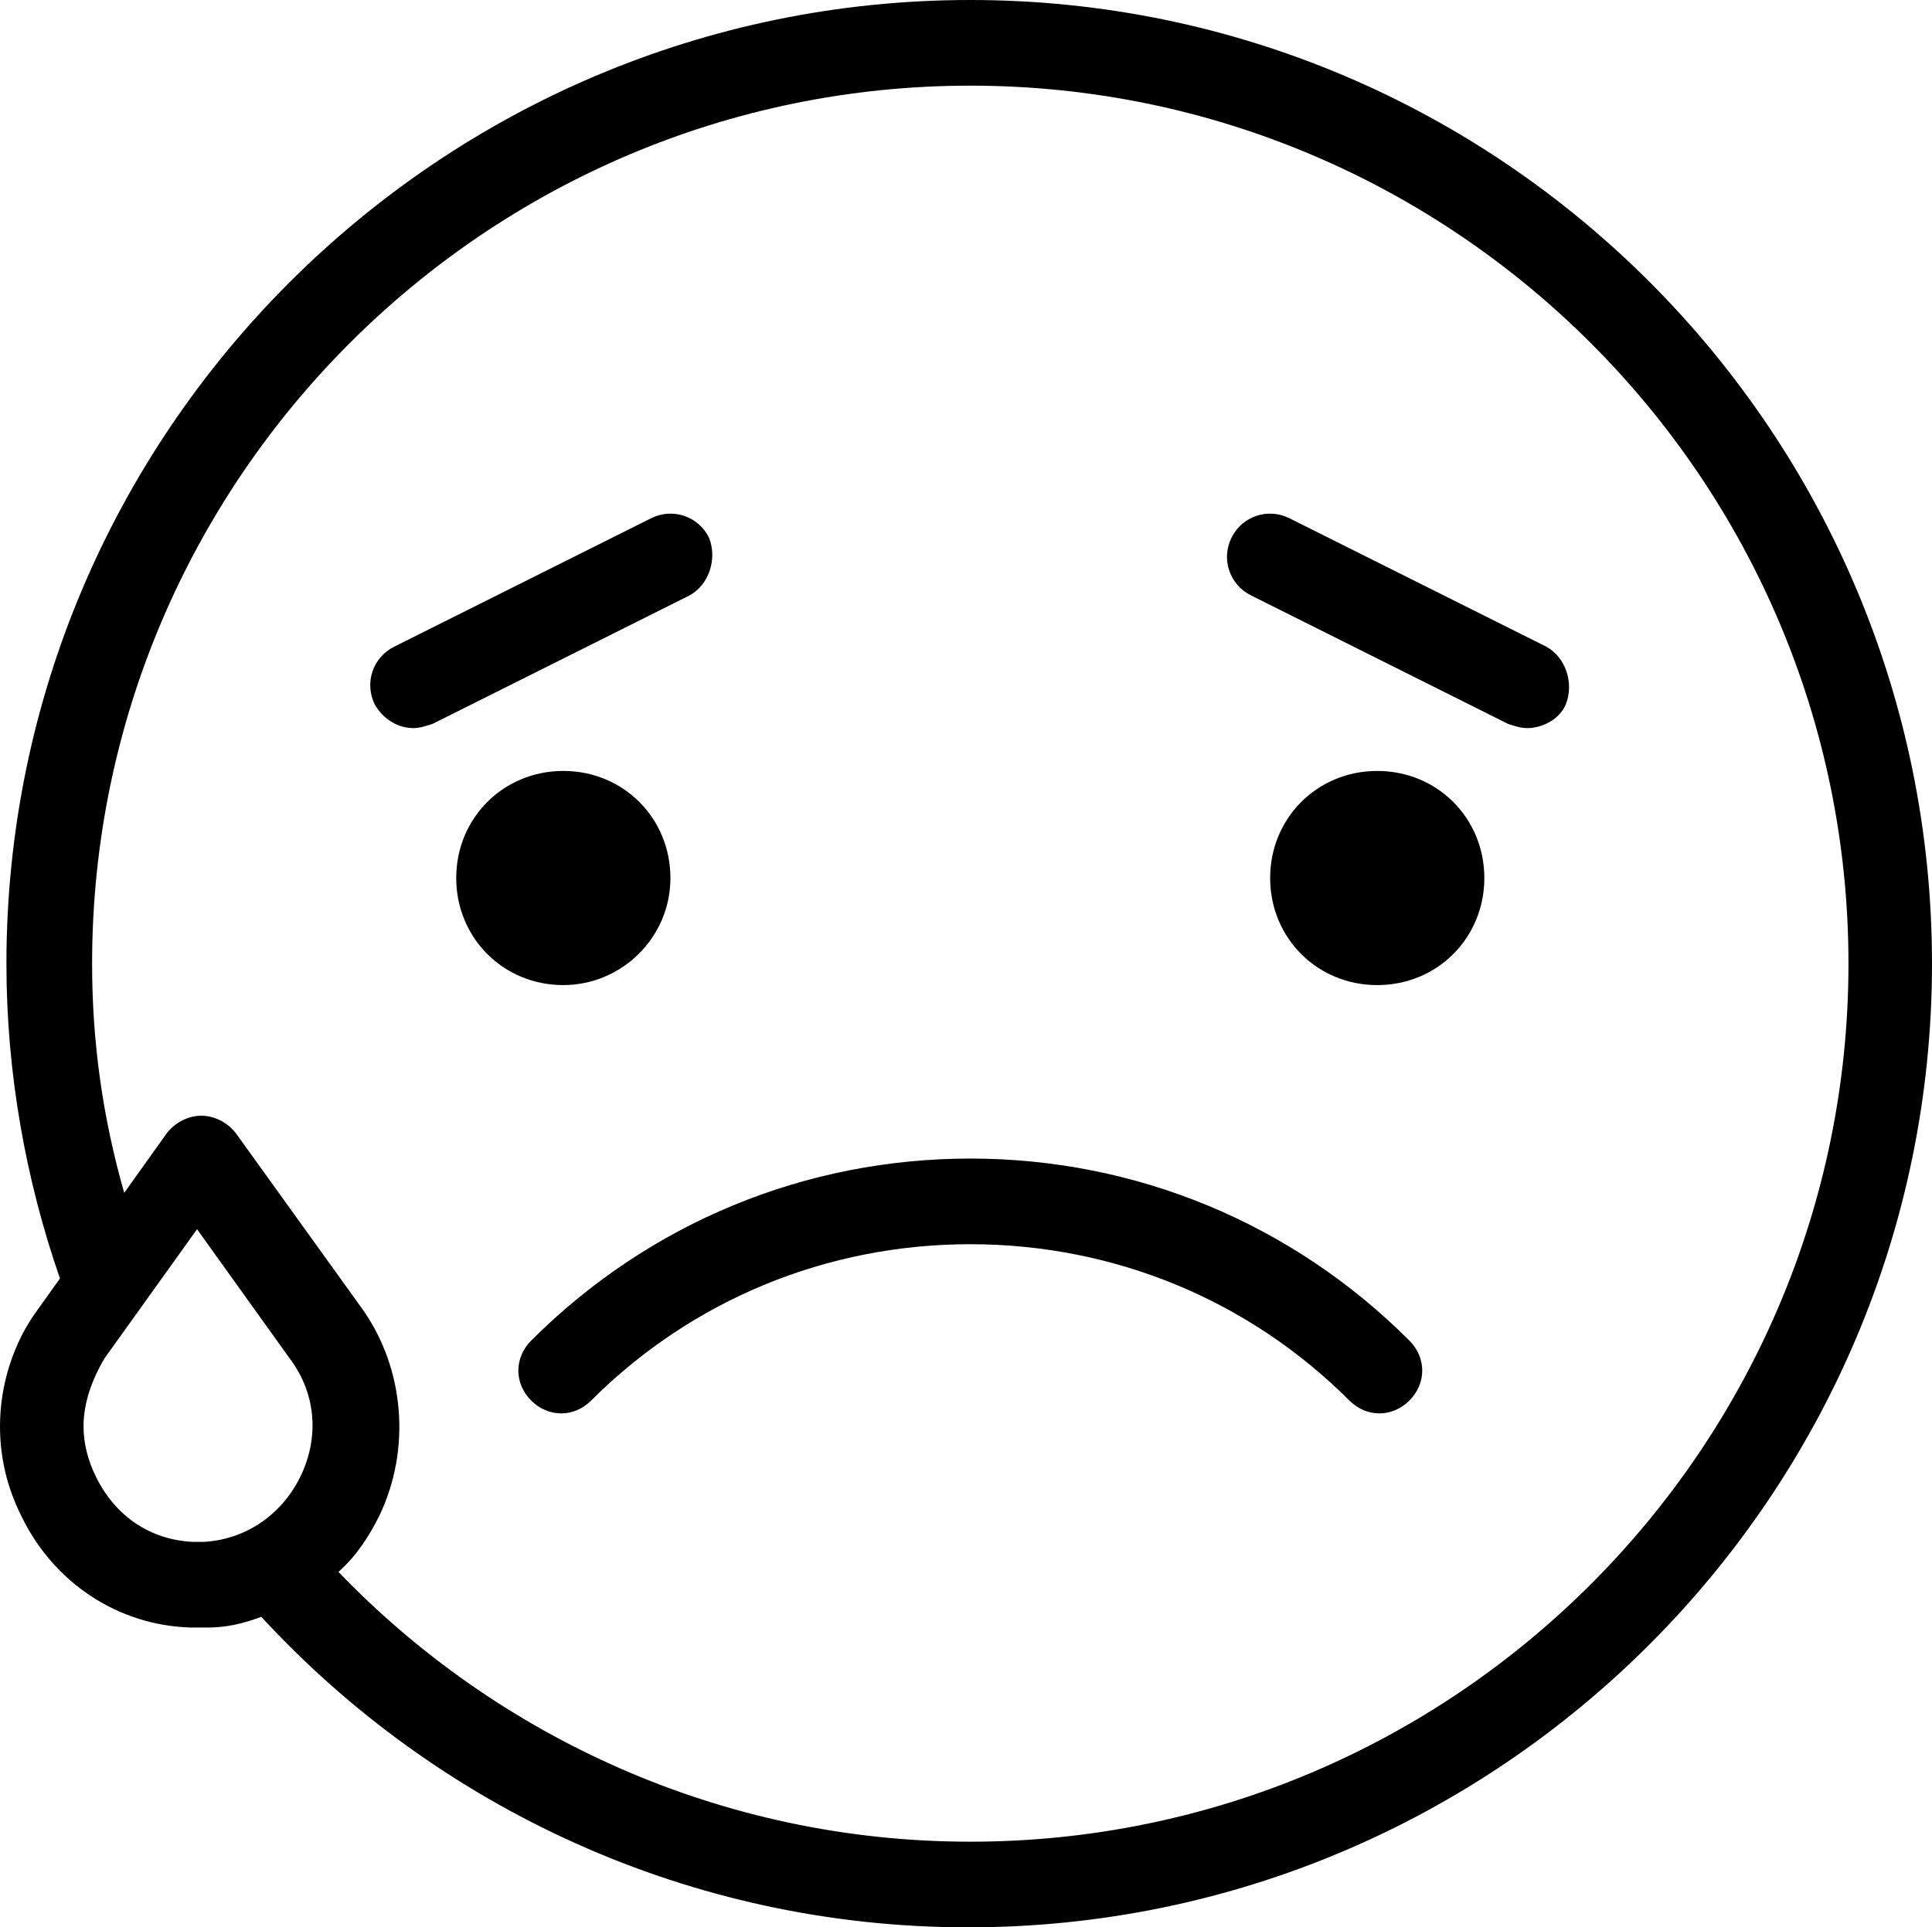 <?xml version="1.0" encoding="UTF-8"?><svg xmlns="http://www.w3.org/2000/svg" xmlns:xlink="http://www.w3.org/1999/xlink" height="90.0" preserveAspectRatio="xMidYMid meet" version="1.0" viewBox="4.9 5.0 90.2 90.0" width="90.2" zoomAndPan="magnify"><g id="change1_1"><path d="M50.2,5c-24.8,0-45,20.2-45,45c0,5.1,0.9,10.1,2.5,14.7l-1,1.4c-1.2,1.6-1.8,3.6-1.8,5.5c0,1.4,0.3,2.8,1,4.2 c1.5,3.1,4.5,5.1,7.9,5.2c0.1,0,0.3,0,0.4,0s0.3,0,0.4,0c0.9,0,1.7-0.2,2.5-0.5c8.2,8.9,20,14.5,33,14.5c24.8,0,45-20.2,45-45 S75,5,50.2,5z M18.9,74c-0.9,1.8-2.6,2.9-4.5,3h-0.5c-2-0.1-3.6-1.2-4.5-3c-0.4-0.8-0.6-1.6-0.6-2.4c0-1.1,0.4-2.2,1-3.2l4.3-6 l4.3,6C19.7,70.1,19.8,72.2,18.9,74z M50.2,91c-11.6,0-22.1-4.9-29.5-12.6c0.8-0.7,1.4-1.6,1.9-2.6c1.5-3.1,1.2-6.9-0.8-9.7 l-5.9-8.2c-0.4-0.5-1-0.8-1.6-0.8s-1.2,0.3-1.6,0.8l-2,2.8C9.7,57.2,9.2,53.7,9.2,50c0-22.6,18.4-41,41-41s41,18.4,41,41 S72.8,91,50.2,91z M70.7,67.6c0.8,0.8,0.8,2,0,2.8c-0.4,0.4-0.9,0.6-1.4,0.6c-0.5,0-1-0.2-1.4-0.6c-4.7-4.7-11-7.3-17.7-7.3 s-13,2.6-17.7,7.3c-0.8,0.8-2,0.8-2.8,0c-0.8-0.8-0.8-2,0-2.8c5.5-5.5,12.8-8.5,20.5-8.5S65.2,62.1,70.7,67.6z M31.2,51 c-2.8,0-5-2.2-5-5s2.2-5,5-5s5,2.2,5,5S33.9,51,31.2,51z M74.2,46c0,2.8-2.2,5-5,5s-5-2.2-5-5s2.2-5,5-5S74.2,43.2,74.2,46z M37.1,32.8l-12,6c-0.3,0.1-0.6,0.2-0.9,0.2c-0.7,0-1.4-0.4-1.8-1.1c-0.5-1-0.1-2.2,0.9-2.7l12-6c1-0.5,2.2-0.1,2.7,0.9 C38.4,31.1,38,32.3,37.1,32.8z M78,37.9c-0.3,0.7-1.1,1.1-1.8,1.1c-0.3,0-0.6-0.1-0.9-0.2l-12-6c-1-0.5-1.4-1.7-0.9-2.7 c0.5-1,1.7-1.4,2.7-0.9l12,6C78,35.7,78.4,36.9,78,37.9z" fill="inherit"/></g></svg>